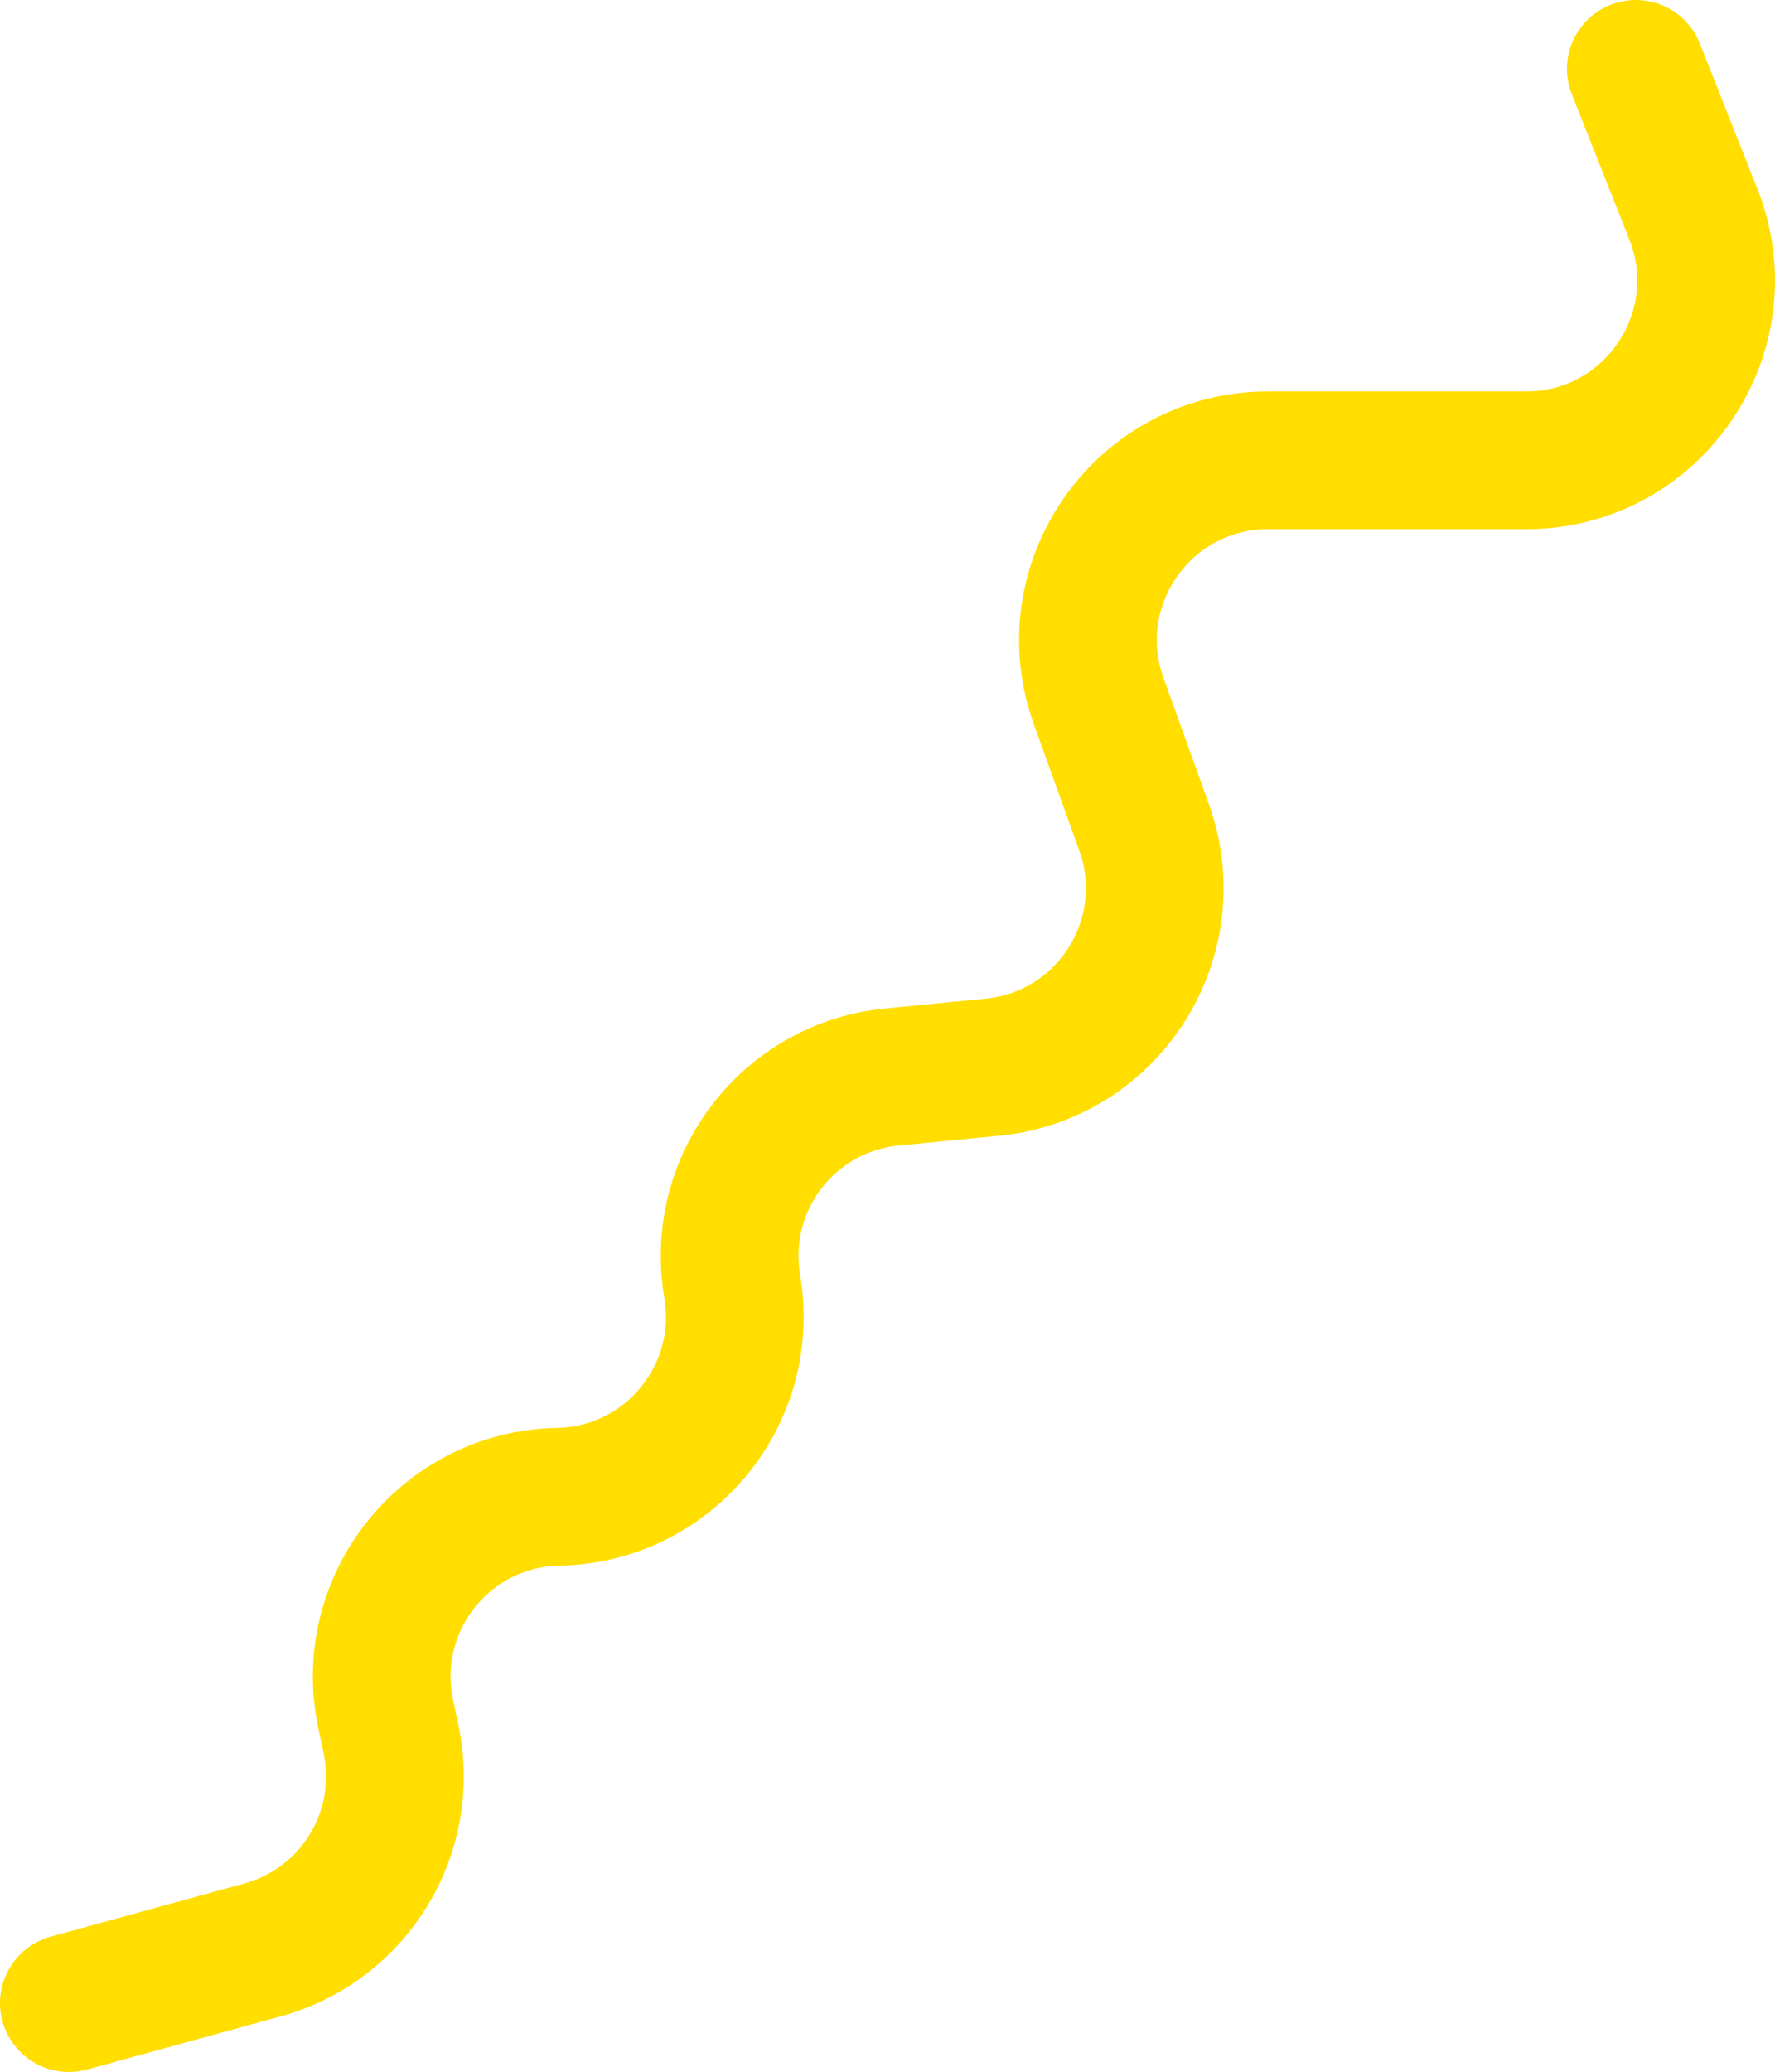 <?xml version="1.0" encoding="UTF-8"?><svg id="_1_links" xmlns="http://www.w3.org/2000/svg" viewBox="0 0 1933.67 2256.17"><defs><style>.cls-1{fill:none;stroke:#ffde00;stroke-linecap:round;stroke-linejoin:round;stroke-width:150px;}</style></defs><path class="cls-1" d="M75,2181.17l211.09-57.92c100.16-27.48,161.49-128.34,139.79-229.91l-5.69-26.63c-25.73-120.49,64.79-234.55,187.97-236.86h0c118.99-2.23,208.54-109.13,189.87-226.67l-.74-4.66c-17.7-111.48,62.19-214.83,174.54-225.78l109.09-10.63c127.18-12.39,208.67-141.23,165.37-261.45l-49.36-137.04c-46-127.71,48.63-262.37,184.37-262.37h281.2c138.37,0,233.16-139.52,182.19-268.15l-62.65-158.11"/></svg>